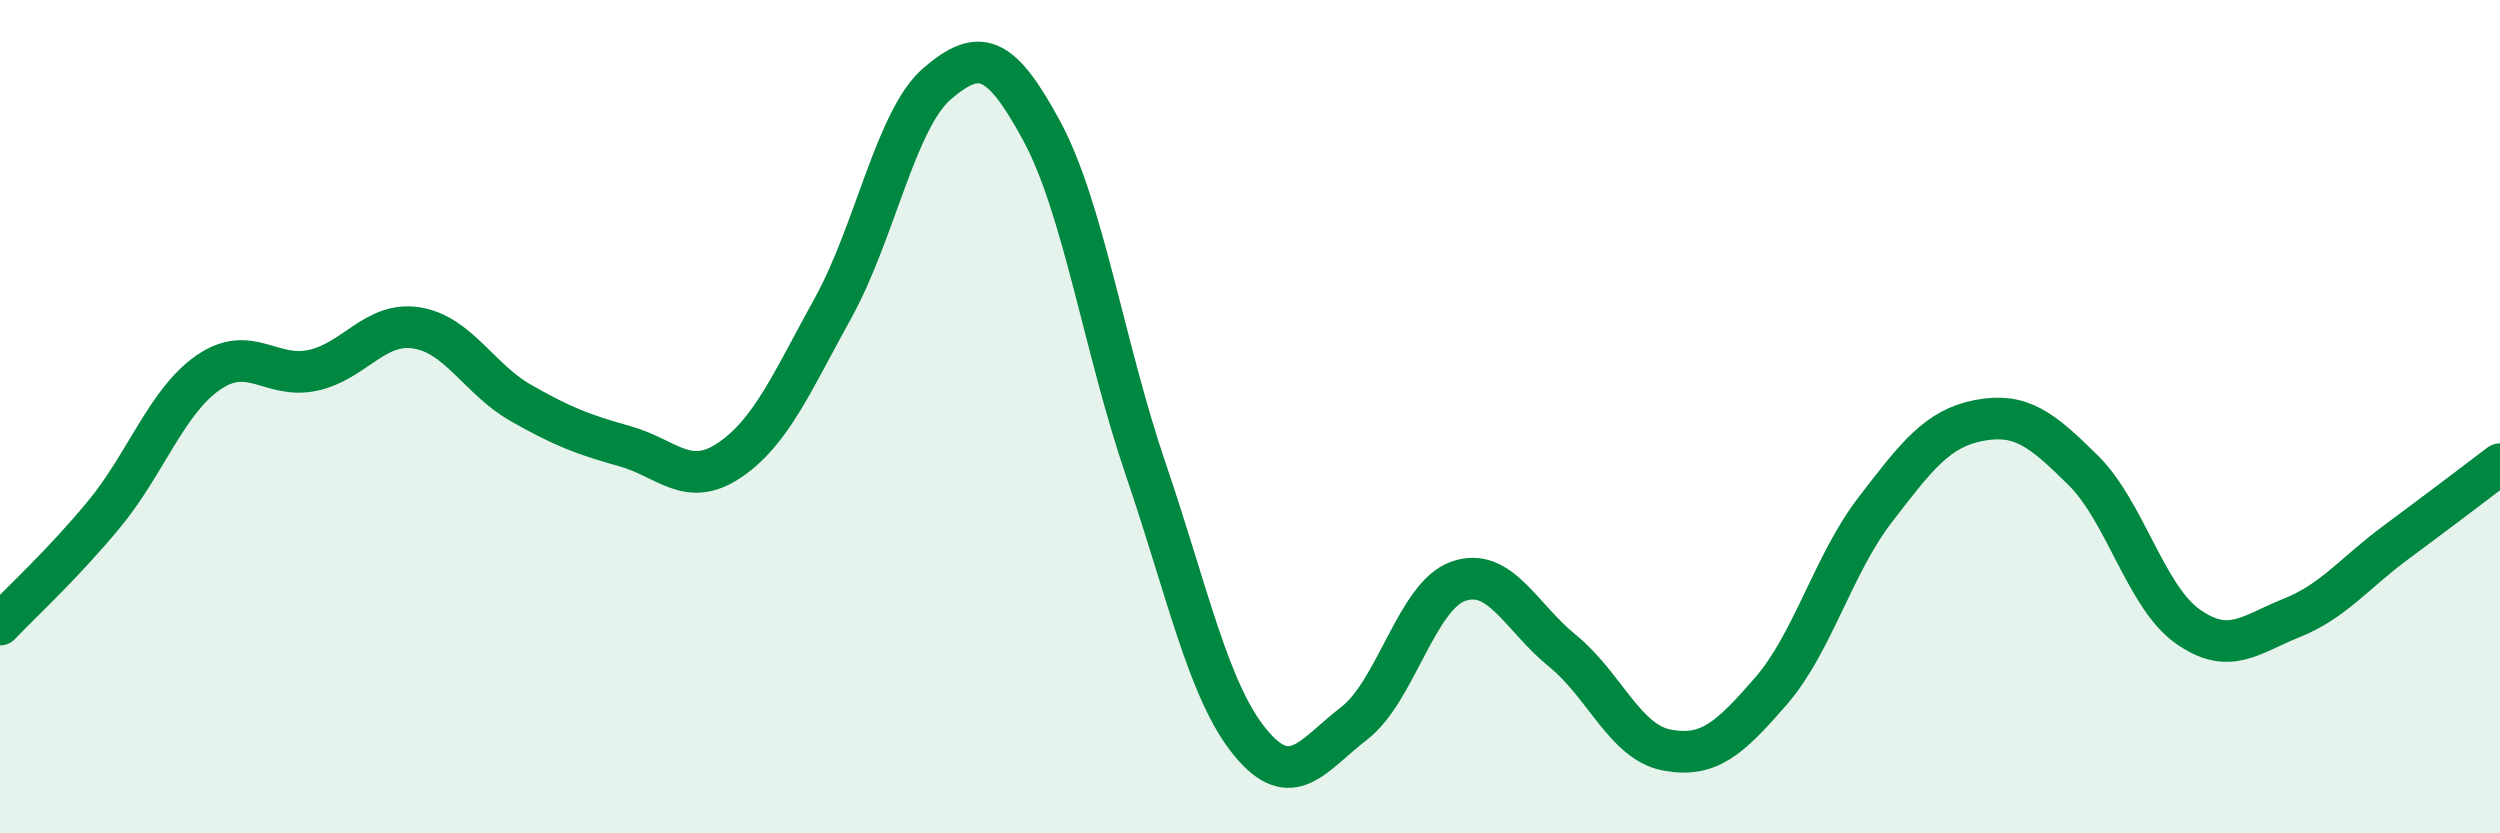 
    <svg width="60" height="20" viewBox="0 0 60 20" xmlns="http://www.w3.org/2000/svg">
      <path
        d="M 0,14.99 C 0.5,14.46 1.5,13.55 2.5,12.34 C 3.5,11.13 4,9.63 5,8.94 C 6,8.25 6.5,9.1 7.5,8.89 C 8.5,8.68 9,7.71 10,7.87 C 11,8.03 11.5,9.1 12.5,9.67 C 13.5,10.24 14,10.43 15,10.71 C 16,10.99 16.5,11.72 17.5,11.05 C 18.5,10.38 19,9.19 20,7.38 C 21,5.57 21.5,2.85 22.5,2 C 23.5,1.15 24,1.29 25,3.14 C 26,4.99 26.5,8.34 27.5,11.27 C 28.5,14.2 29,16.59 30,17.81 C 31,19.03 31.5,18.13 32.5,17.36 C 33.5,16.59 34,14.3 35,13.95 C 36,13.6 36.5,14.81 37.5,15.62 C 38.5,16.43 39,17.81 40,18 C 41,18.19 41.5,17.74 42.5,16.59 C 43.5,15.44 44,13.54 45,12.24 C 46,10.94 46.5,10.28 47.5,10.09 C 48.5,9.9 49,10.3 50,11.29 C 51,12.28 51.5,14.32 52.5,15.03 C 53.5,15.74 54,15.23 55,14.83 C 56,14.43 56.5,13.76 57.5,13.02 C 58.5,12.28 59.5,11.52 60,11.14L60 20L0 20Z"
        fill="#008740"
        opacity="0.1"
        stroke-linecap="round"
        stroke-linejoin="round"
      />
      <path
        d="M 0,14.99 C 0.5,14.46 1.5,13.55 2.5,12.34 C 3.5,11.13 4,9.63 5,8.94 C 6,8.25 6.5,9.1 7.5,8.89 C 8.5,8.68 9,7.71 10,7.87 C 11,8.03 11.5,9.1 12.5,9.67 C 13.5,10.24 14,10.43 15,10.71 C 16,10.99 16.5,11.72 17.5,11.05 C 18.5,10.38 19,9.19 20,7.38 C 21,5.57 21.5,2.85 22.5,2 C 23.5,1.15 24,1.29 25,3.14 C 26,4.99 26.5,8.34 27.5,11.27 C 28.5,14.2 29,16.59 30,17.81 C 31,19.03 31.5,18.13 32.5,17.36 C 33.5,16.59 34,14.3 35,13.95 C 36,13.6 36.5,14.81 37.5,15.62 C 38.5,16.43 39,17.81 40,18 C 41,18.19 41.5,17.74 42.5,16.59 C 43.5,15.44 44,13.54 45,12.24 C 46,10.94 46.5,10.28 47.5,10.09 C 48.5,9.9 49,10.3 50,11.29 C 51,12.28 51.5,14.32 52.5,15.03 C 53.5,15.74 54,15.23 55,14.83 C 56,14.43 56.5,13.76 57.5,13.02 C 58.5,12.28 59.5,11.52 60,11.14"
        stroke="#008740"
        stroke-width="1"
        fill="none"
        stroke-linecap="round"
        stroke-linejoin="round"
      />
    </svg>
  